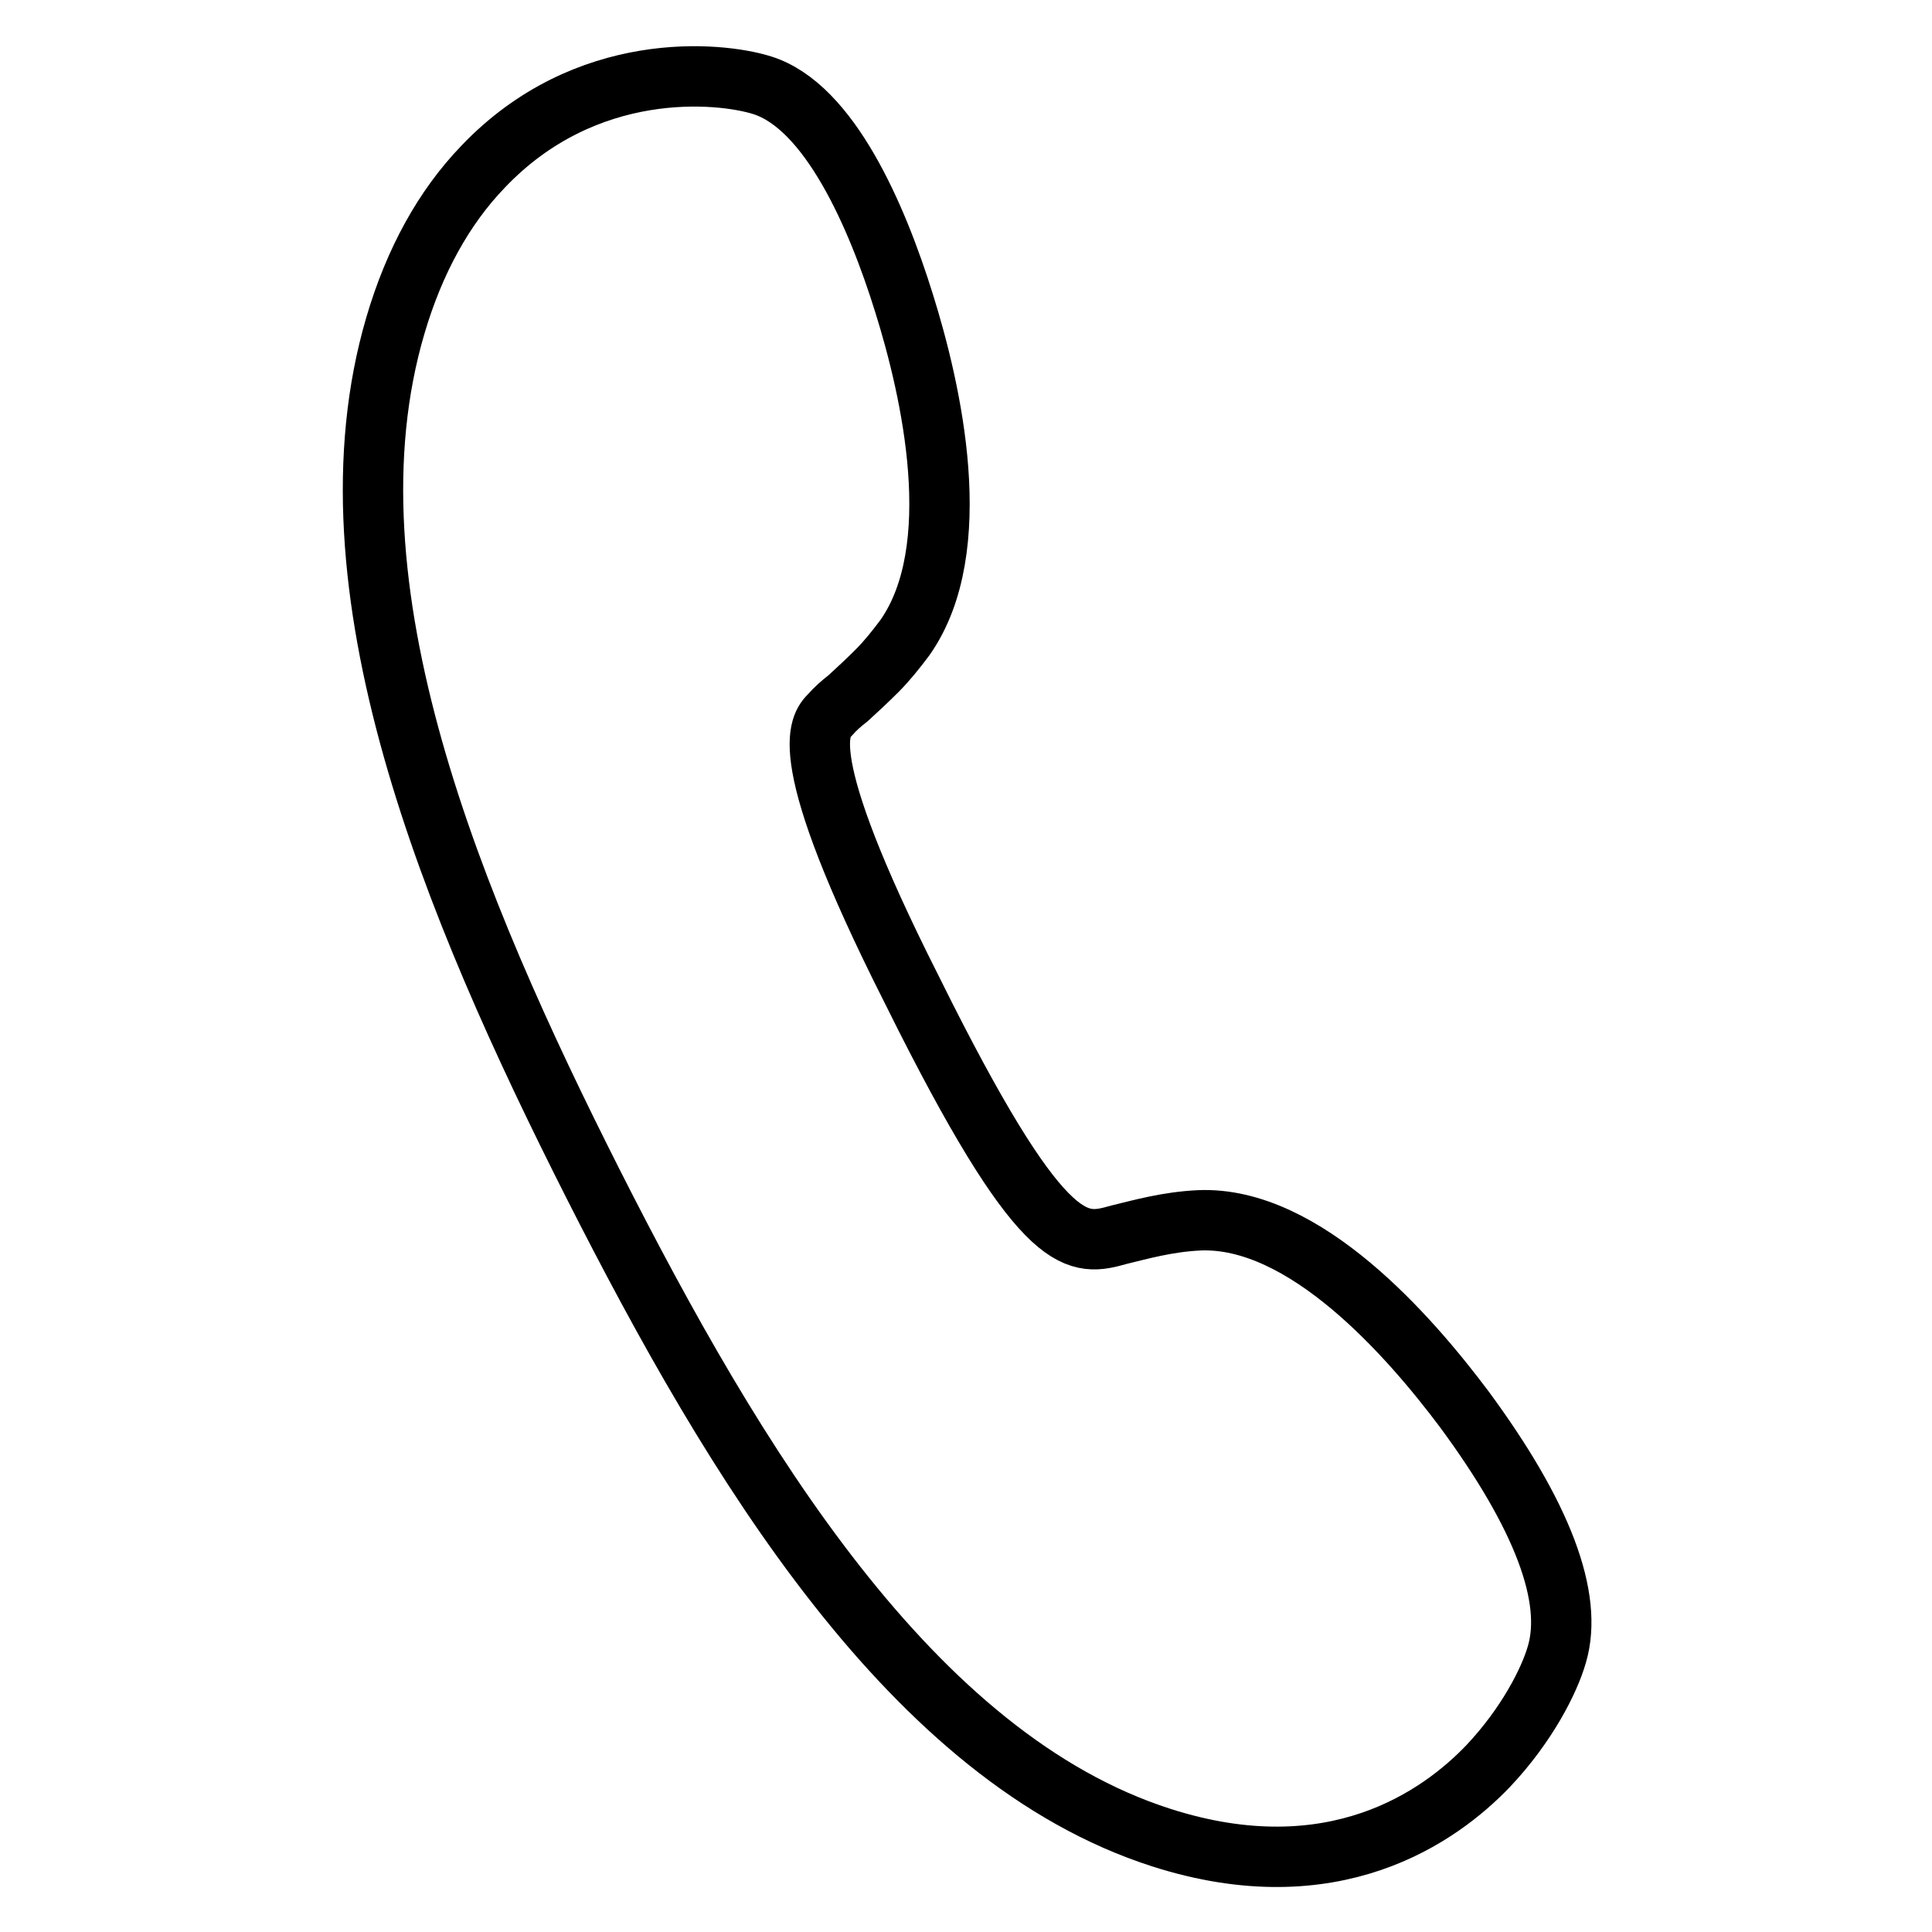 <?xml version="1.0" encoding="utf-8"?>
<!-- Svg Vector Icons : http://www.onlinewebfonts.com/icon -->
<!DOCTYPE svg PUBLIC "-//W3C//DTD SVG 1.1//EN" "http://www.w3.org/Graphics/SVG/1.1/DTD/svg11.dtd">
<svg version="1.1" xmlns="http://www.w3.org/2000/svg" xmlns:xlink="http://www.w3.org/1999/xlink" x="0px" y="0px" viewBox="0 0 256 256" enable-background="new 0 0 256 256" xml:space="preserve">
<g> <path stroke-width="8" fill-opacity="0" stroke="#000000"  d="M158.9,161.7c-4.2,0.2-7.7,1.2-10.6,1.9c-5.4,1.5-9.7,2.7-25.7-28.9l-1.9-3.8C105,99.8,108.6,96.1,110,94.7 c0.7-0.8,1.5-1.5,2.4-2.2c1.2-1.1,2.5-2.3,3.8-3.6h0c1.3-1.3,2.5-2.8,3.7-4.4c8.3-11.8,3.5-32.8-0.1-44.3 c-3.6-11.6-9.9-26.1-18.8-28.9c-5.7-1.8-23.4-3.5-37,10.8c-5.2,5.4-9.1,12.5-11.6,21c-10.2,34.6,7.6,77,26.2,113.8 c18.7,36.9,42.2,76,75.3,86.6c22.8,7.3,36.9-2.8,43.3-9.5c5.1-5.4,8.1-11.3,9.1-14.8c2.2-7.5-1.9-18.4-12.3-32.5 C186.8,177.1,172.9,161.1,158.9,161.7L158.9,161.7z"/></g>
</svg>